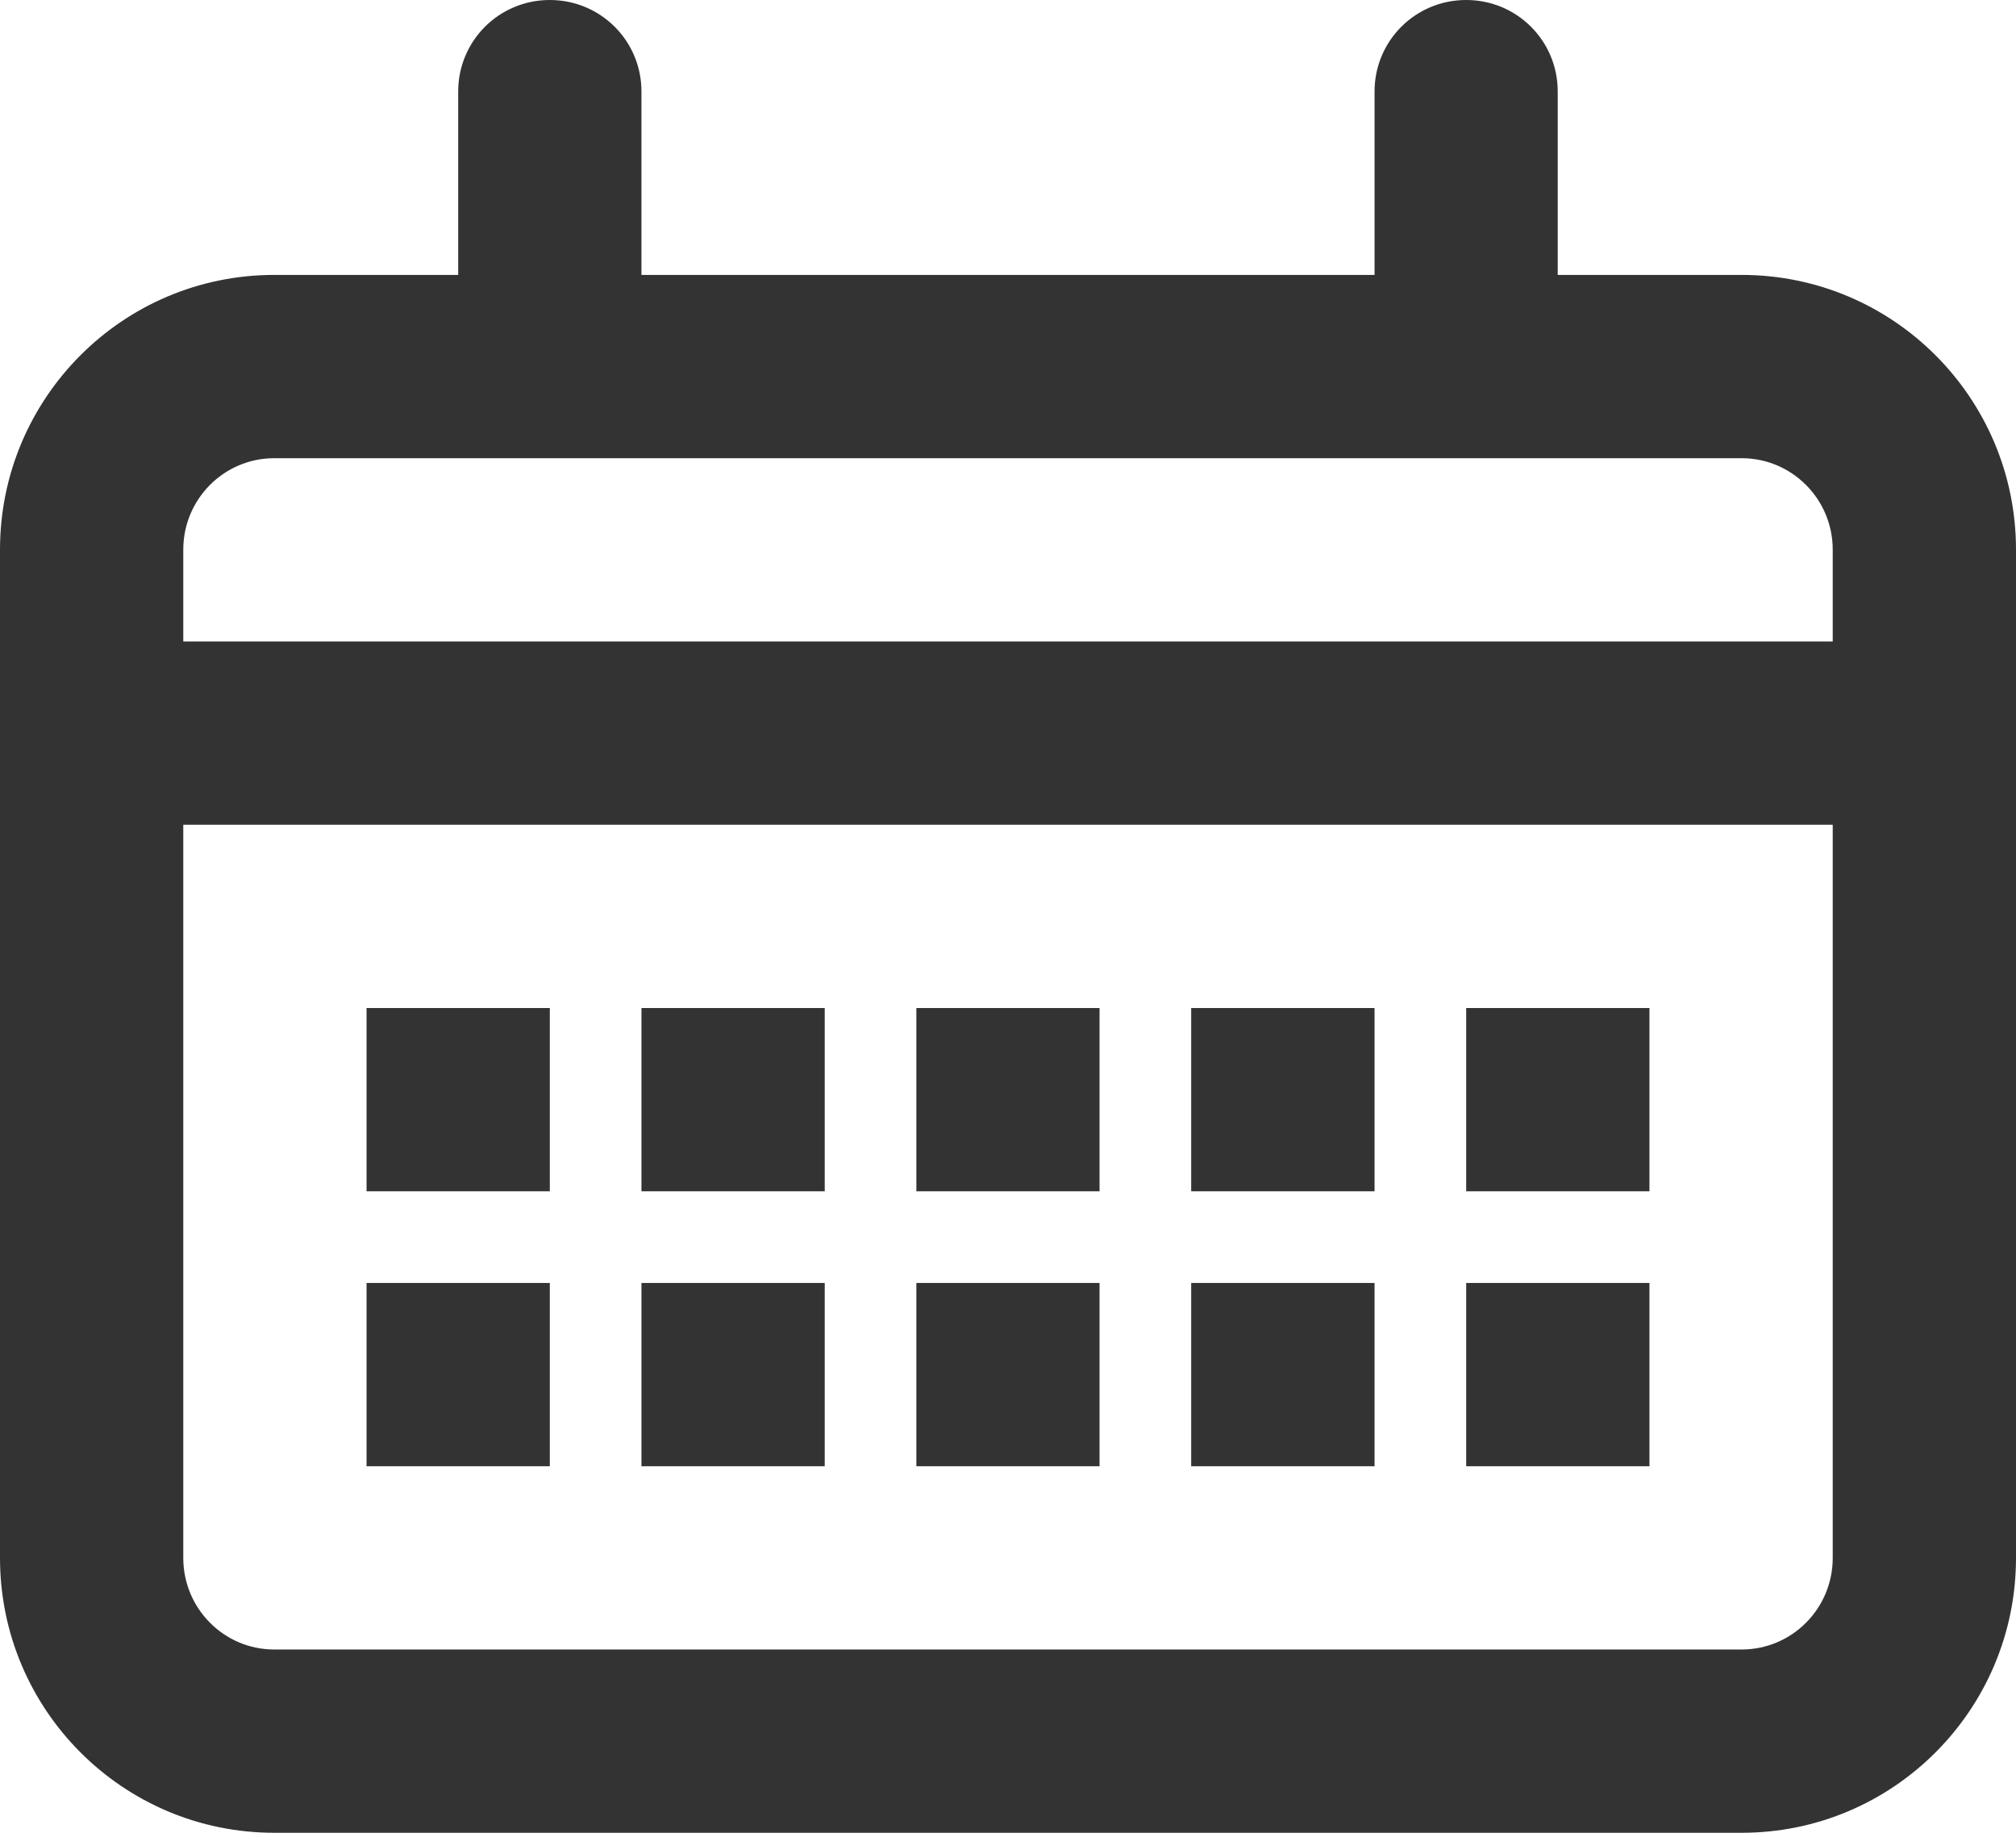 <svg width="22" height="20" viewBox="0 0 22 20" fill="none" xmlns="http://www.w3.org/2000/svg">
<path fill-rule="evenodd" clip-rule="evenodd" d="M19.006 20H2.993C1.338 20 0 18.655 0 17.001V5.998C0 4.345 1.338 3 2.993 3H5V0.999C5 0.447 5.444 0 6 0C6.552 0 7 0.443 7 0.999V3H15V0.999C15 0.447 15.444 0 16 0C16.552 0 16.999 0.443 16.999 0.999V3H19.006C20.662 3 22 4.345 22 5.998V17.001C22 18.655 20.662 20 19.006 20ZM20 5.998C20 5.447 19.555 5 19.006 5H2.993C2.444 5 2 5.447 2 5.998V7H20V5.998ZM20 9H2V17.001C2 17.552 2.444 18 2.993 18H19.006C19.555 18 20 17.553 20 17.001V9ZM16 14H18V16H16V14ZM16 11H18V13H16V11ZM12.999 14H15V16H12.999V14ZM12.999 11H15V13H12.999V11ZM10 14H11.999V16H10V14ZM10 11H11.999V13H10V11ZM7 14H9V16H7V14ZM7 11H9V13H7V11ZM4 14H6V16H4V14ZM4 11H6V13H4V11Z" fill="#333333"/>
</svg>

